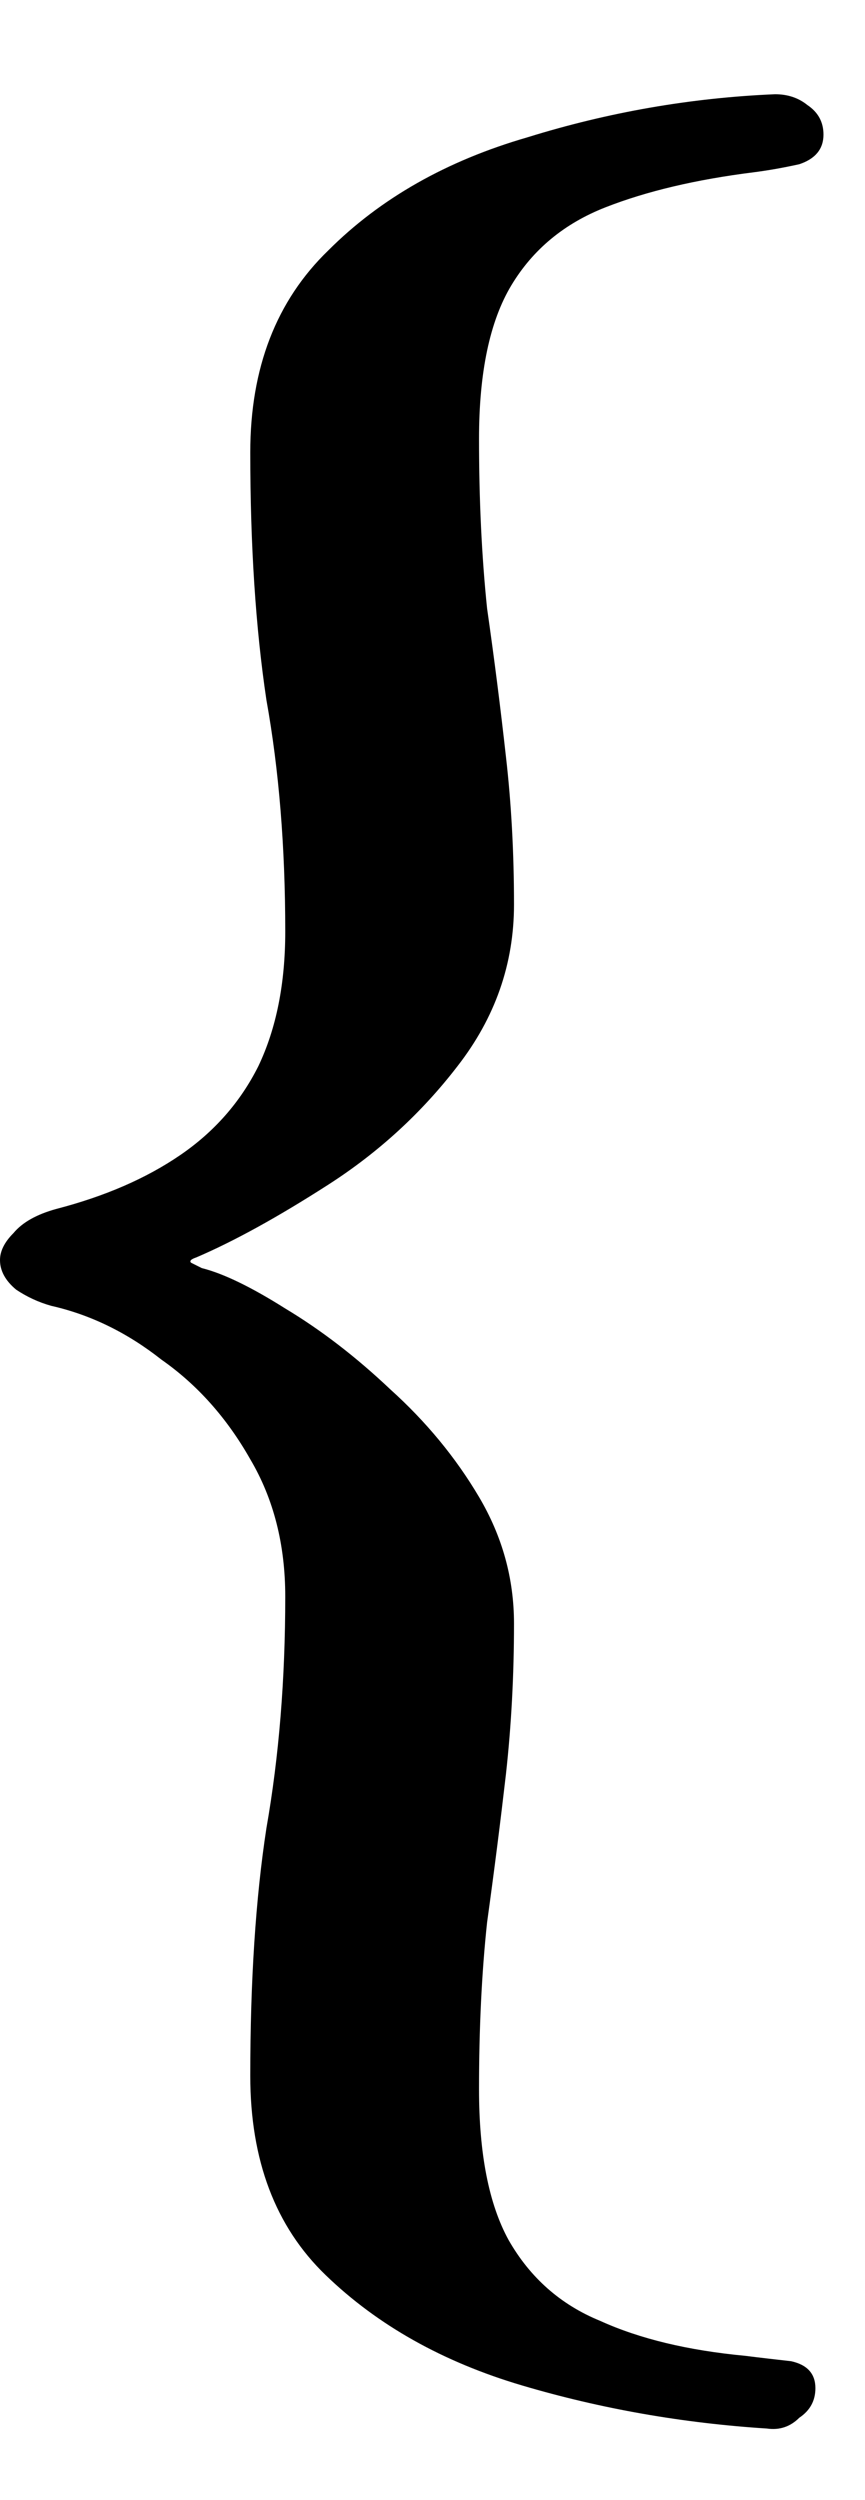 <svg xmlns="http://www.w3.org/2000/svg" width="9" height="26" viewBox="0 0 9 26" fill="none"><path d="M7.98 25.256C7.103 25.2 6.253 25.051 5.432 24.808C4.611 24.565 3.929 24.183 3.388 23.66C2.865 23.156 2.604 22.465 2.604 21.588C2.604 20.599 2.66 19.74 2.772 19.012C2.903 18.265 2.968 17.463 2.968 16.604C2.968 16.063 2.847 15.587 2.604 15.176C2.361 14.747 2.053 14.401 1.68 14.14C1.325 13.86 0.943 13.673 0.532 13.58C0.401 13.543 0.28 13.487 0.168 13.412C0.056 13.319 0 13.216 0 13.104C0 13.011 0.047 12.917 0.14 12.824C0.233 12.712 0.383 12.628 0.588 12.572C1.092 12.441 1.521 12.255 1.876 12.012C2.231 11.769 2.501 11.461 2.688 11.088C2.875 10.696 2.968 10.229 2.968 9.688C2.968 8.811 2.903 8.008 2.772 7.28C2.66 6.533 2.604 5.675 2.604 4.704C2.604 3.827 2.875 3.127 3.416 2.604C3.957 2.063 4.648 1.671 5.488 1.428C6.328 1.167 7.187 1.017 8.064 0.98C8.195 0.98 8.307 1.017 8.4 1.092C8.512 1.167 8.568 1.269 8.568 1.4C8.568 1.549 8.484 1.652 8.316 1.708C8.148 1.745 7.989 1.773 7.84 1.792C7.243 1.867 6.729 1.988 6.3 2.156C5.871 2.324 5.544 2.595 5.32 2.968C5.096 3.341 4.984 3.873 4.984 4.564C4.984 5.199 5.012 5.787 5.068 6.328C5.143 6.851 5.208 7.364 5.264 7.868C5.32 8.353 5.348 8.867 5.348 9.408C5.348 10.024 5.152 10.584 4.76 11.088C4.387 11.573 3.939 11.984 3.416 12.32C2.893 12.656 2.436 12.908 2.044 13.076C1.988 13.095 1.969 13.113 1.988 13.132C2.025 13.151 2.063 13.169 2.1 13.188C2.324 13.244 2.613 13.384 2.968 13.608C3.341 13.832 3.705 14.112 4.06 14.448C4.433 14.784 4.741 15.157 4.984 15.568C5.227 15.979 5.348 16.417 5.348 16.884C5.348 17.425 5.32 17.948 5.264 18.452C5.208 18.937 5.143 19.451 5.068 19.992C5.012 20.515 4.984 21.093 4.984 21.728C4.984 22.4 5.087 22.923 5.292 23.296C5.516 23.688 5.833 23.968 6.244 24.136C6.655 24.323 7.159 24.444 7.756 24.5C7.905 24.519 8.064 24.537 8.232 24.556C8.4 24.593 8.484 24.687 8.484 24.836C8.484 24.967 8.428 25.069 8.316 25.144C8.223 25.237 8.111 25.275 7.98 25.256Z" fill="black"></path></svg>